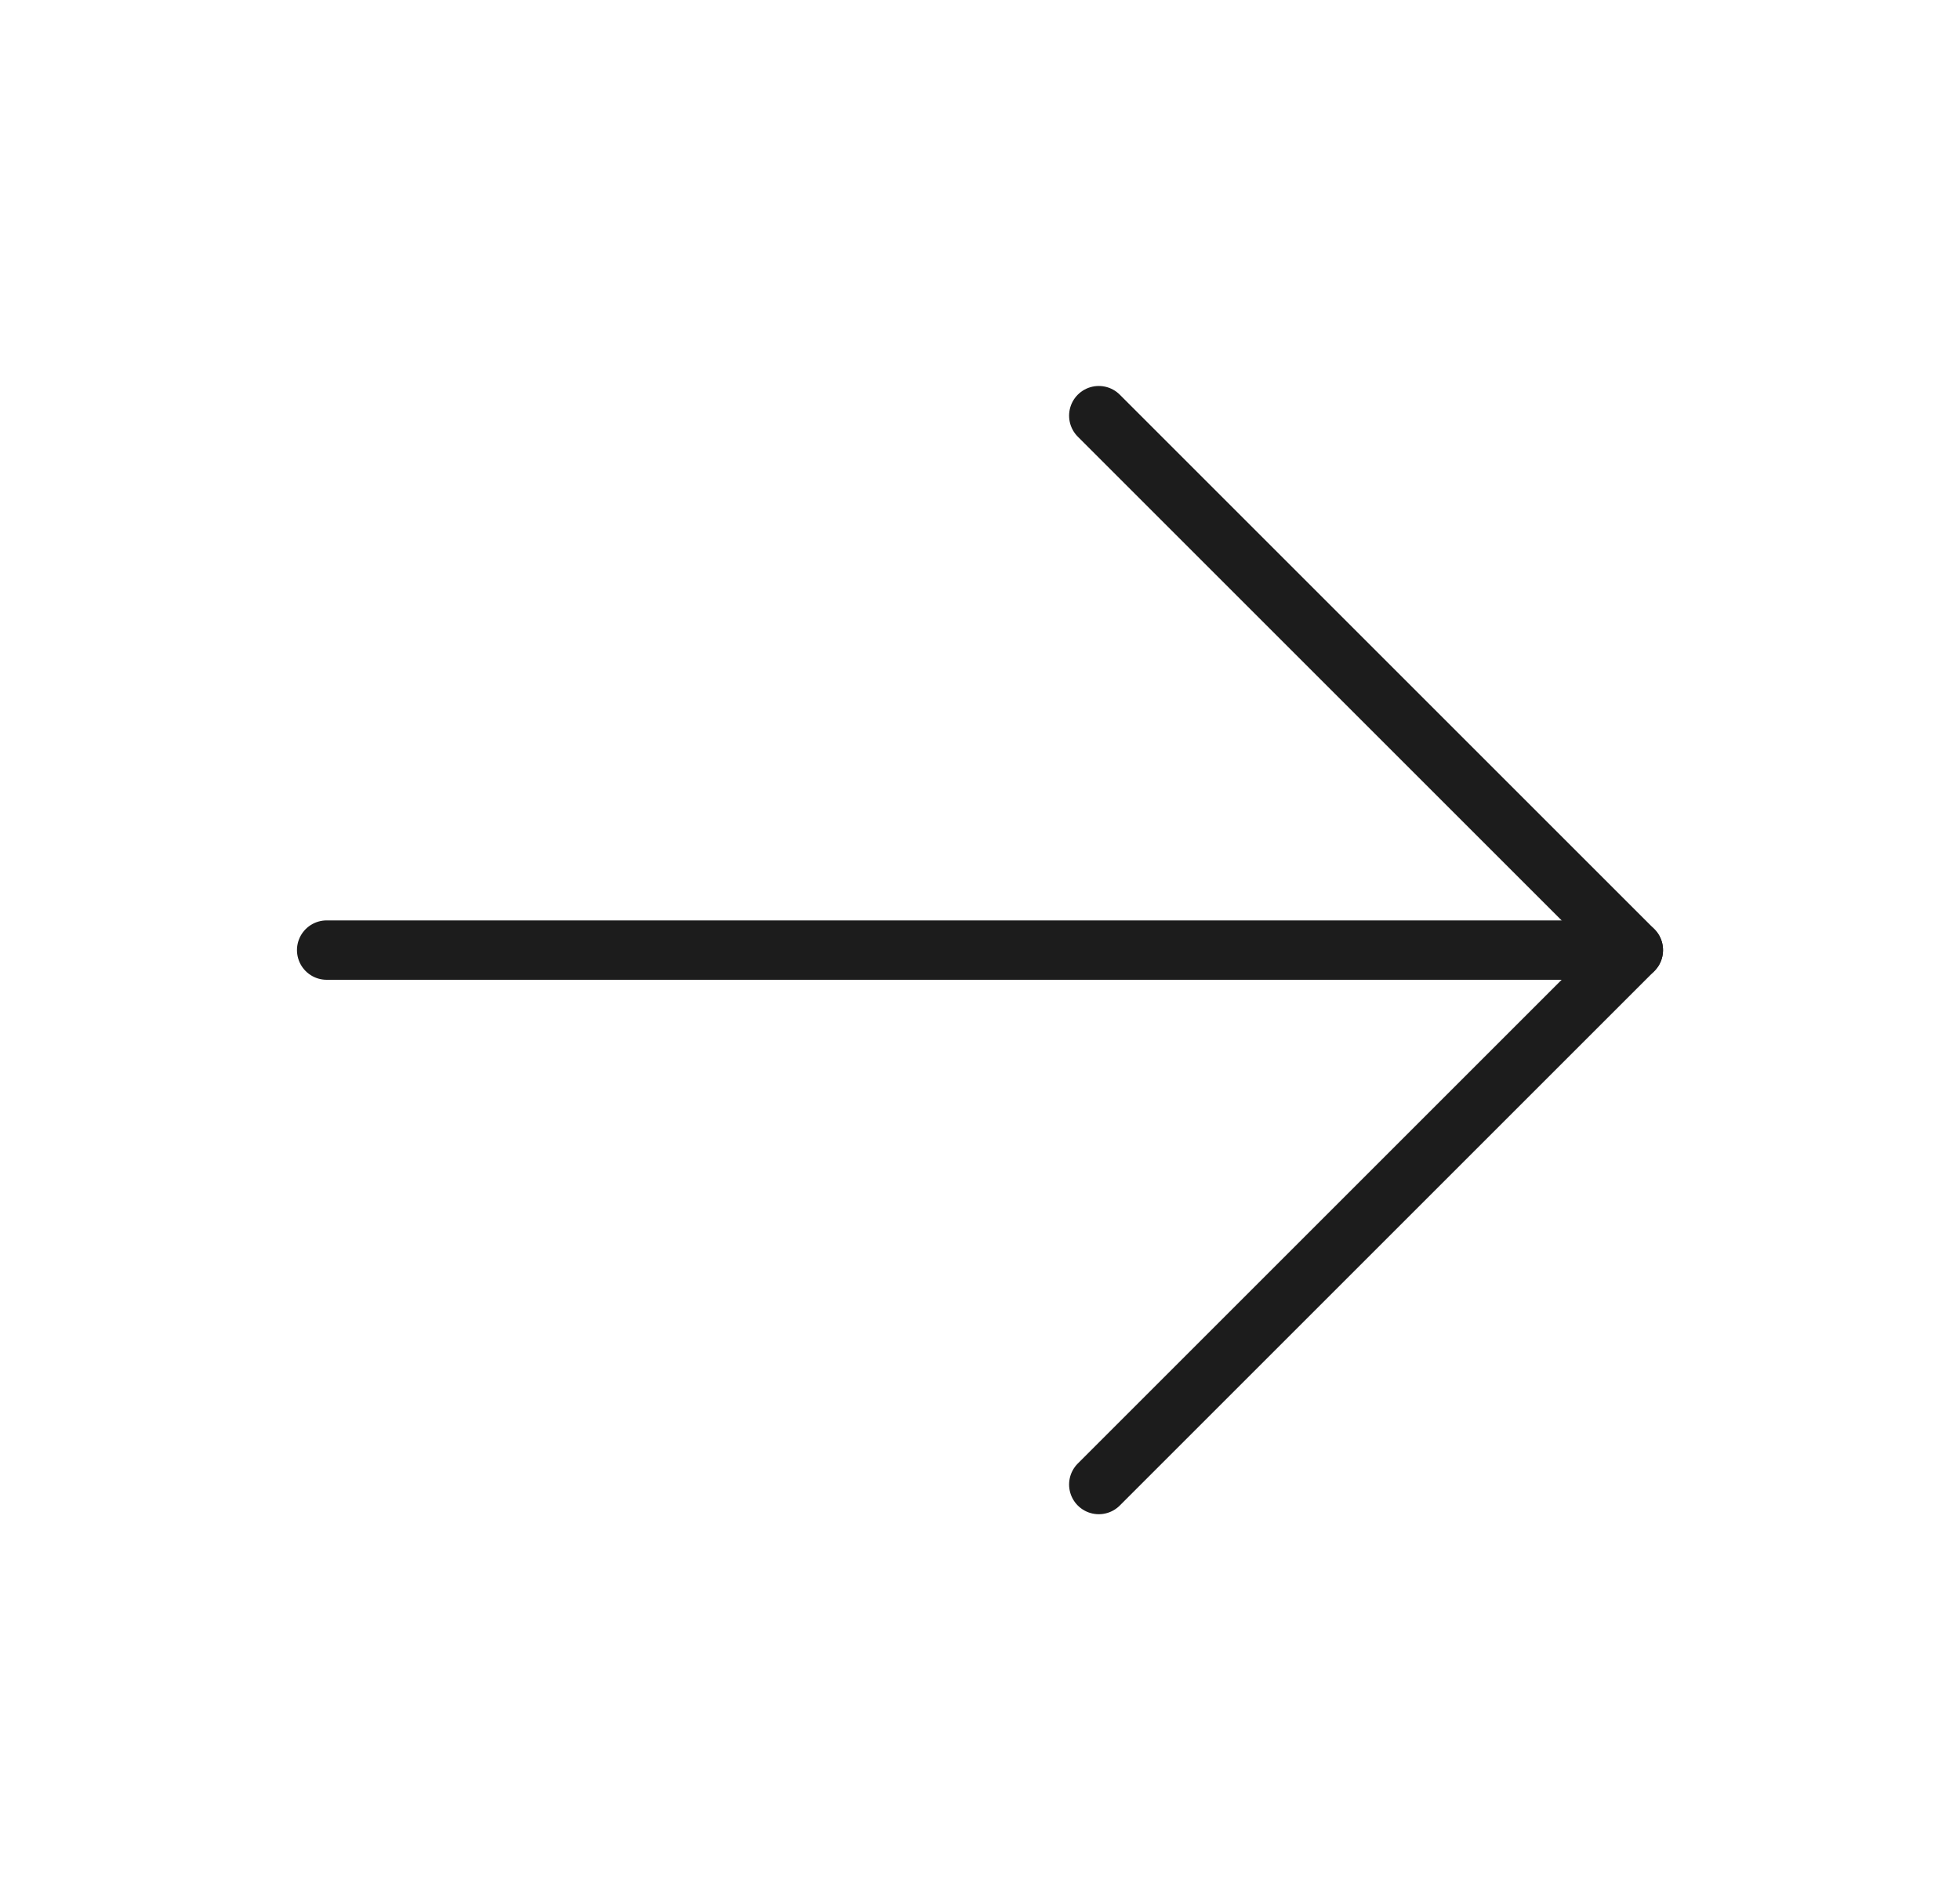 <svg width="33" height="32" viewBox="0 0 33 32" fill="none" xmlns="http://www.w3.org/2000/svg">
<g clip-path="url(#clip0_861_540)">
<path d="M5.5 16H27.5" stroke="#1C1C1C" stroke-linecap="round" stroke-linejoin="round"/>
<path d="M18.5 7L27.5 16L18.5 25" stroke="#1C1C1C" stroke-linecap="round" stroke-linejoin="round"/>
</g>
<defs>
<clipPath id="clip0_861_540">
<rect width="32" height="32" fill="white" transform="translate(0.5)"/>
</clipPath>
</defs>
</svg>
